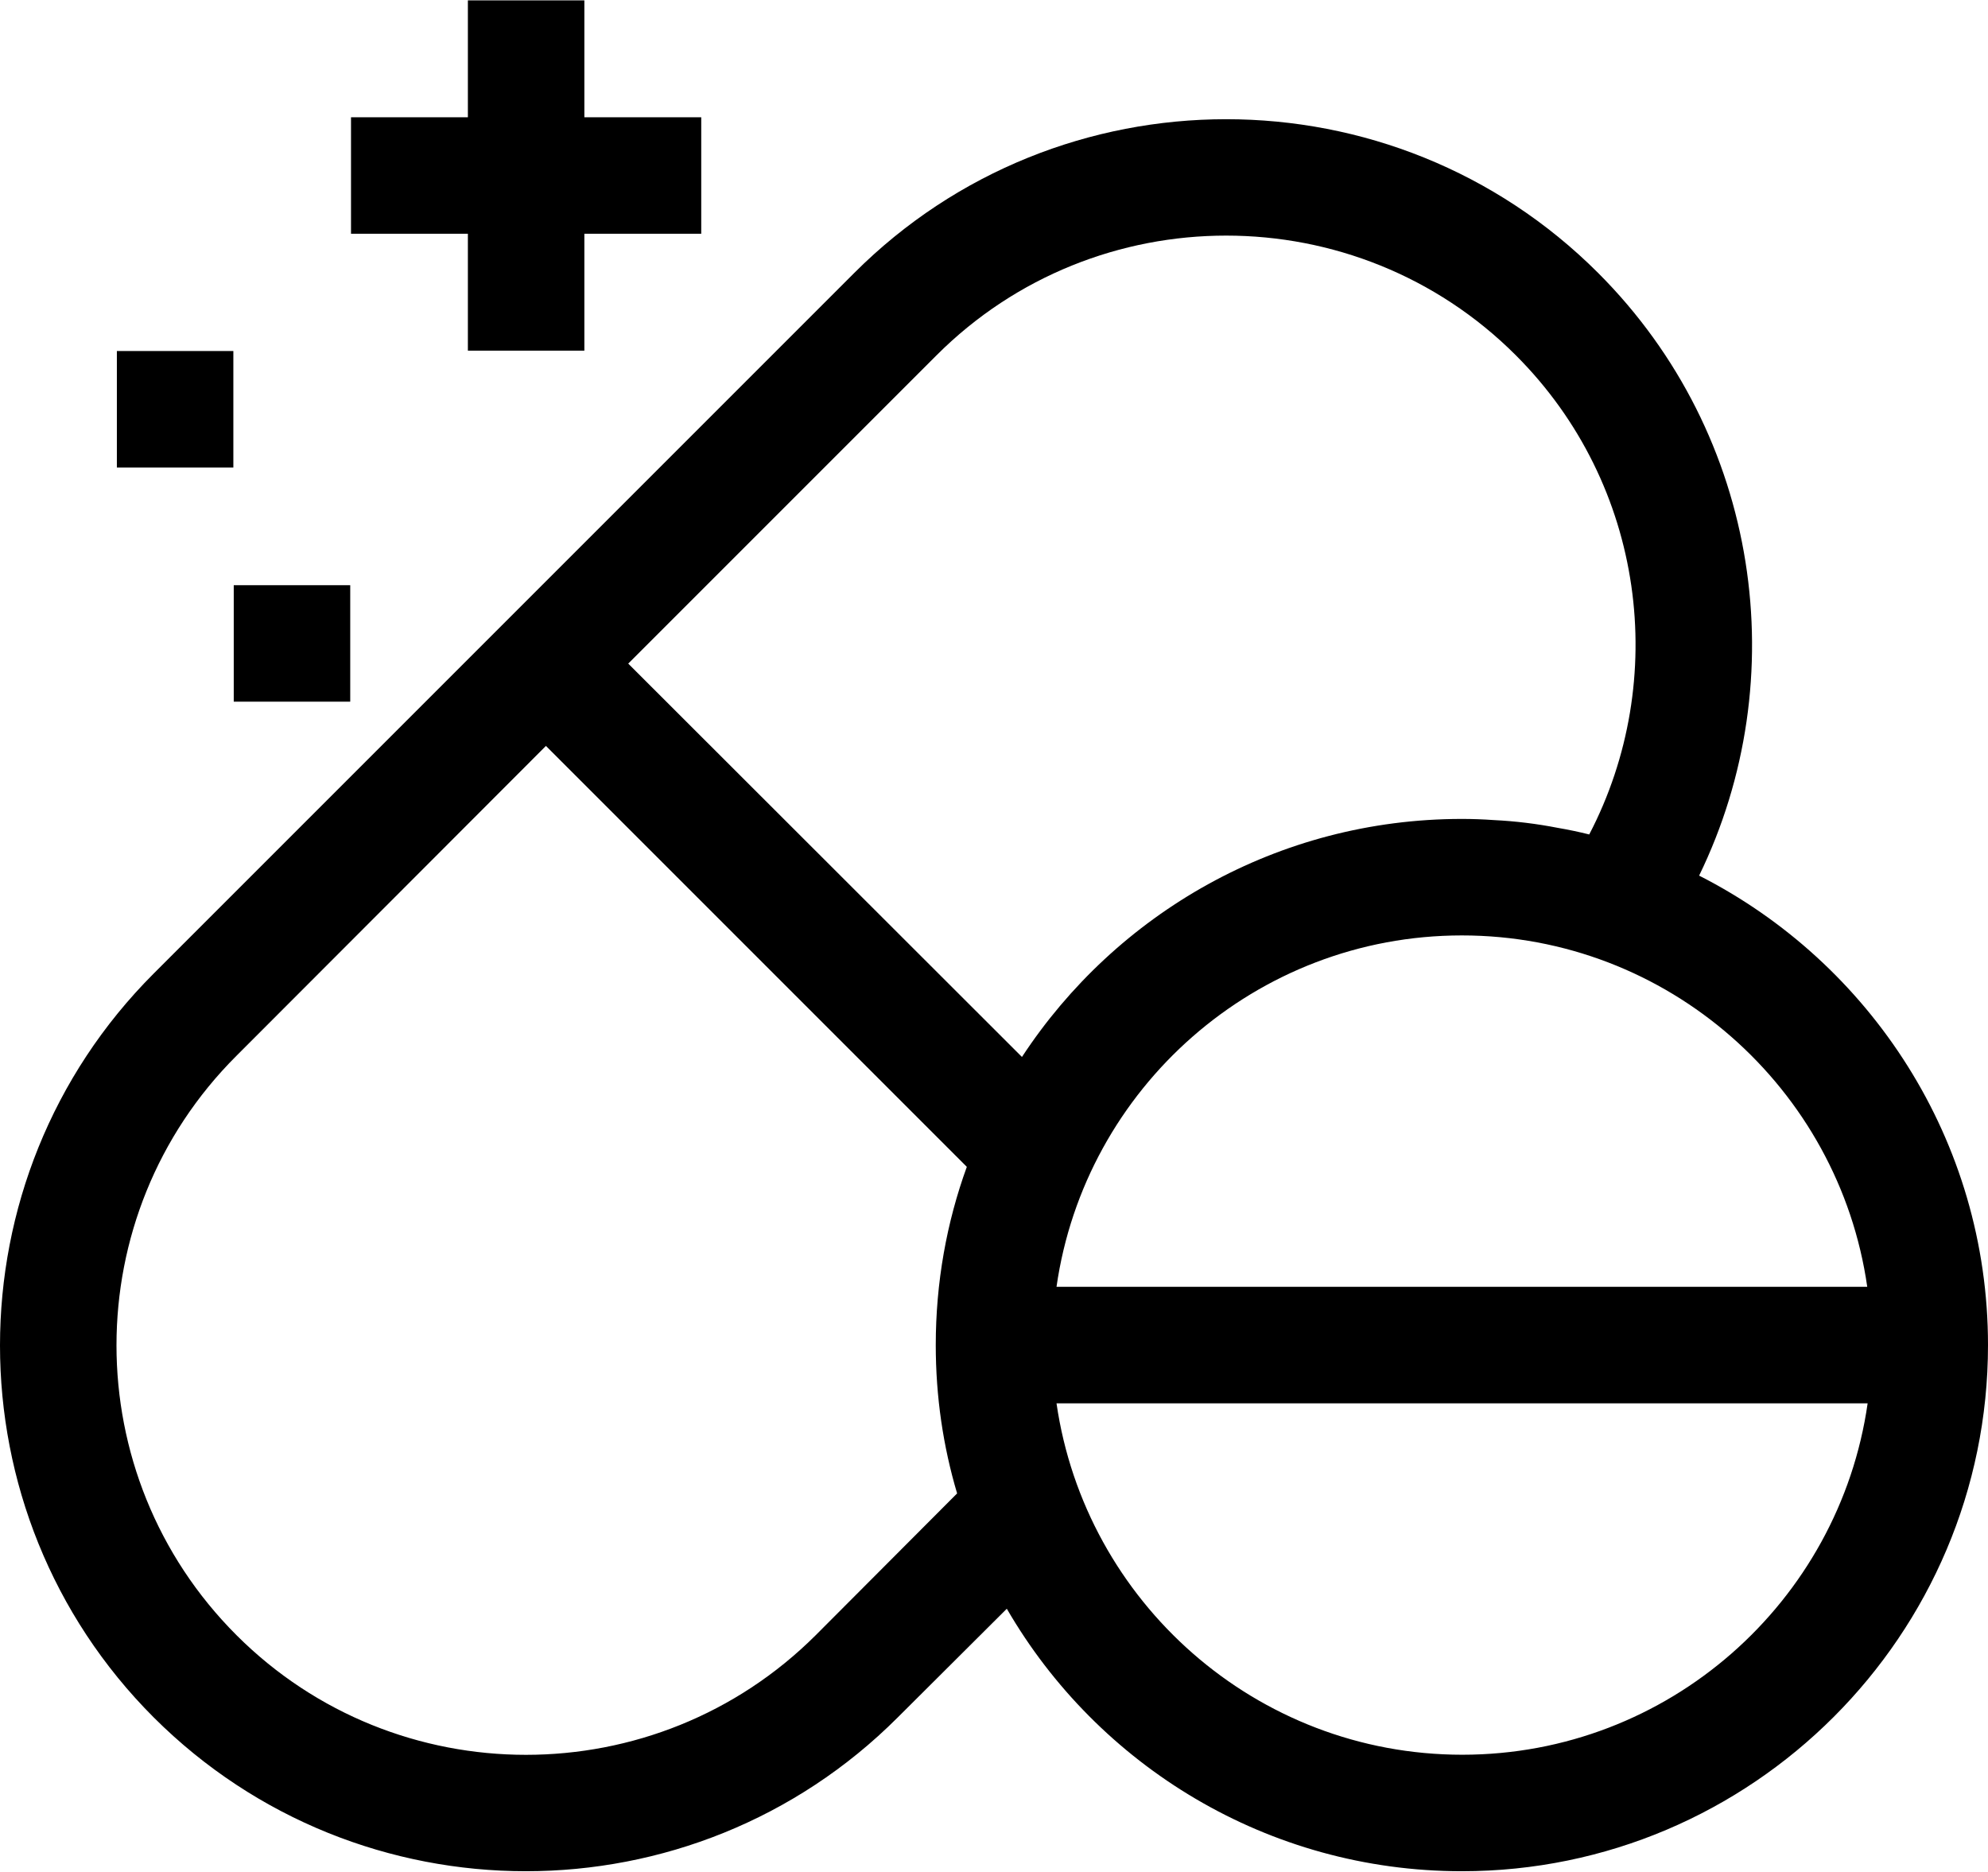 <svg xmlns="http://www.w3.org/2000/svg" viewBox="0 0 512 482"><style></style><path d="m120.5 90.3h30v-30.1h30.1v-30h-30.1v-30.1h-30v30.1h-30.1v30h30.1zm317.1 135.2c24.6-50.5 15.9-113.3-26-155.2-52.8-52.8-138.8-52.8-191.6 0l-180.4 180.4c-52.8 52.8-52.8 138.8 0 191.6 52.9 52.8 138.8 52.8 191.6 0l28.1-28c23.4 40.4 67.2 67.6 117.2 67.6 74.7 0 135.5-60.8 135.5-135.5 0-52.7-30.3-98.5-74.4-120.9zm-407.5-135.1h30v30h-30zm30.1 60.3h30v30h-30zm420.7 180.7h-208.8c7.3-51.1 51.3-90.5 104.4-90.5 53.1 0 97.1 39.4 104.4 90.5zm-239.7-239.9c41.1-41.1 108.1-41.1 149.2 0 33.4 33.4 39.6 83.7 18.9 123.4q-4-1-8.1-1.7-4.1-0.8-8.2-1.3-4.1-0.5-8.2-0.7-4.2-0.3-8.3-0.3c-47.4 0-89.1 24.4-113.3 61.3l-101.4-101.3zm-31.1 329.6c-41.2 41.1-108.1 41.1-149.2 0-41.2-41.2-41.2-108.1 0-149.2l79.7-79.8 108.4 108.4c-5.2 14.3-8 29.8-8 45.9 0 13.3 1.9 26.1 5.5 38.2zm166.5 30.8c-53.1 0-97.1-39.4-104.5-90.5h208.9c-7.3 51.1-51.3 90.5-104.4 90.5z"></path></svg>